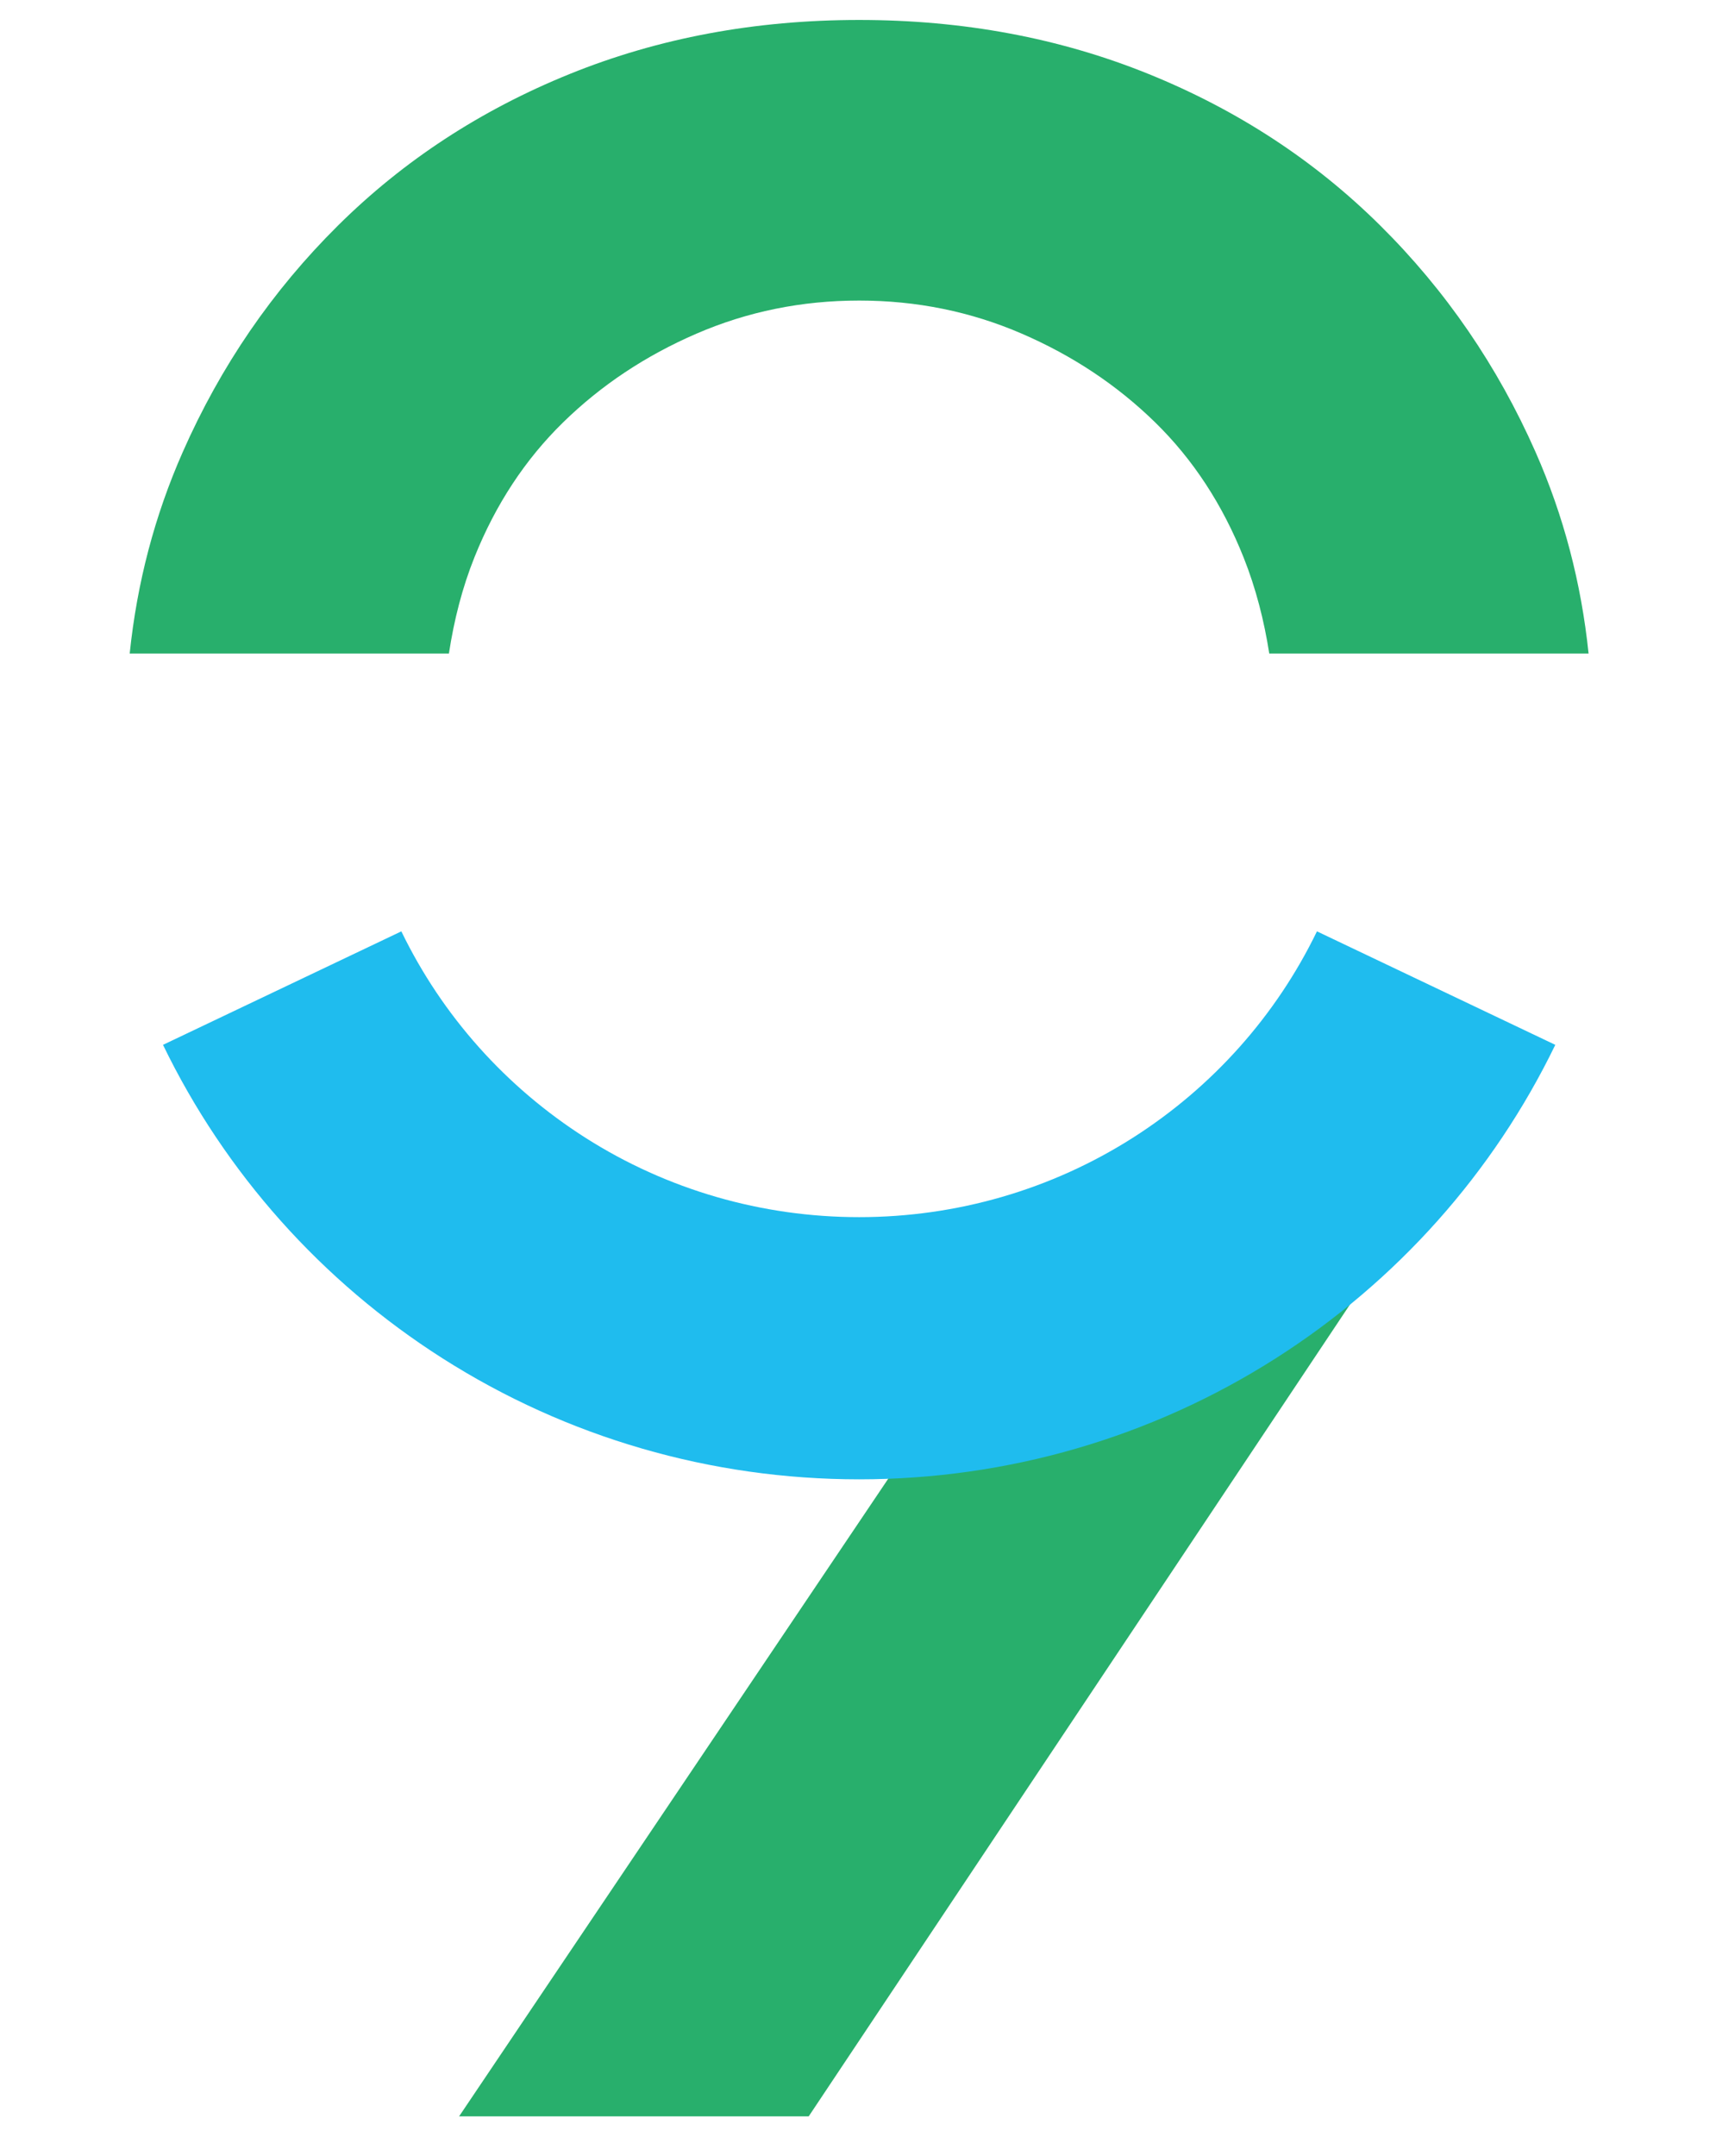 <svg width="86px" height="108px" viewBox="0 0 86 108" version="1.1" xmlns="http://www.w3.org/2000/svg" xmlns:xlink="http://www.w3.org/1999/xlink">
    <path d="M46.398,71.288 L23.009,106.029 L40.53,106.029 L68.322,64.356" id="Fill-5" fill="#28AF6C"></path>
    <path d="M23.784,27.904 C24.843,25.265 26.323,23.016 28.225,21.158 C30.126,19.3 32.354,17.818 34.908,16.715 C37.461,15.611 40.177,15.058 43.057,15.058 C45.937,15.058 48.652,15.611 51.206,16.715 C53.76,17.818 55.987,19.3 57.889,21.158 C59.79,23.016 61.271,25.278 62.331,27.944 C62.939,29.474 63.351,31.08 63.611,32.743 L79.614,32.743 C79.247,29.204 78.365,25.84 76.959,22.653 C75.056,18.343 72.462,14.56 69.175,11.301 C65.888,8.043 62.018,5.512 57.563,3.707 C53.108,1.903 48.274,1 43.057,1 C37.841,1 33.006,1.903 28.552,3.707 C24.096,5.512 20.224,8.043 16.938,11.301 C13.65,14.56 11.056,18.343 9.156,22.653 C7.749,25.84 6.866,29.204 6.5,32.743 L22.498,32.743 C22.756,31.052 23.17,29.432 23.784,27.904" id="Fill-8" fill="#28AF6C"></path>
    <path d="M43.057,74.115 C35.627,74.115 28.408,72.019 22.18,68.054 C16.124,64.199 11.279,58.767 8.169,52.347 L20.114,46.661 C22.16,50.886 25.35,54.462 29.339,57.002 C33.428,59.604 38.171,60.979 43.057,60.979 C47.944,60.979 52.687,59.604 56.775,57.002 C60.764,54.462 63.954,50.886 66.001,46.661 L77.946,52.347 C74.835,58.767 69.991,64.199 63.934,68.054 C57.706,72.019 50.487,74.115 43.057,74.115" id="Fill-10" fill="#1FBCEE"></path>
</svg>
